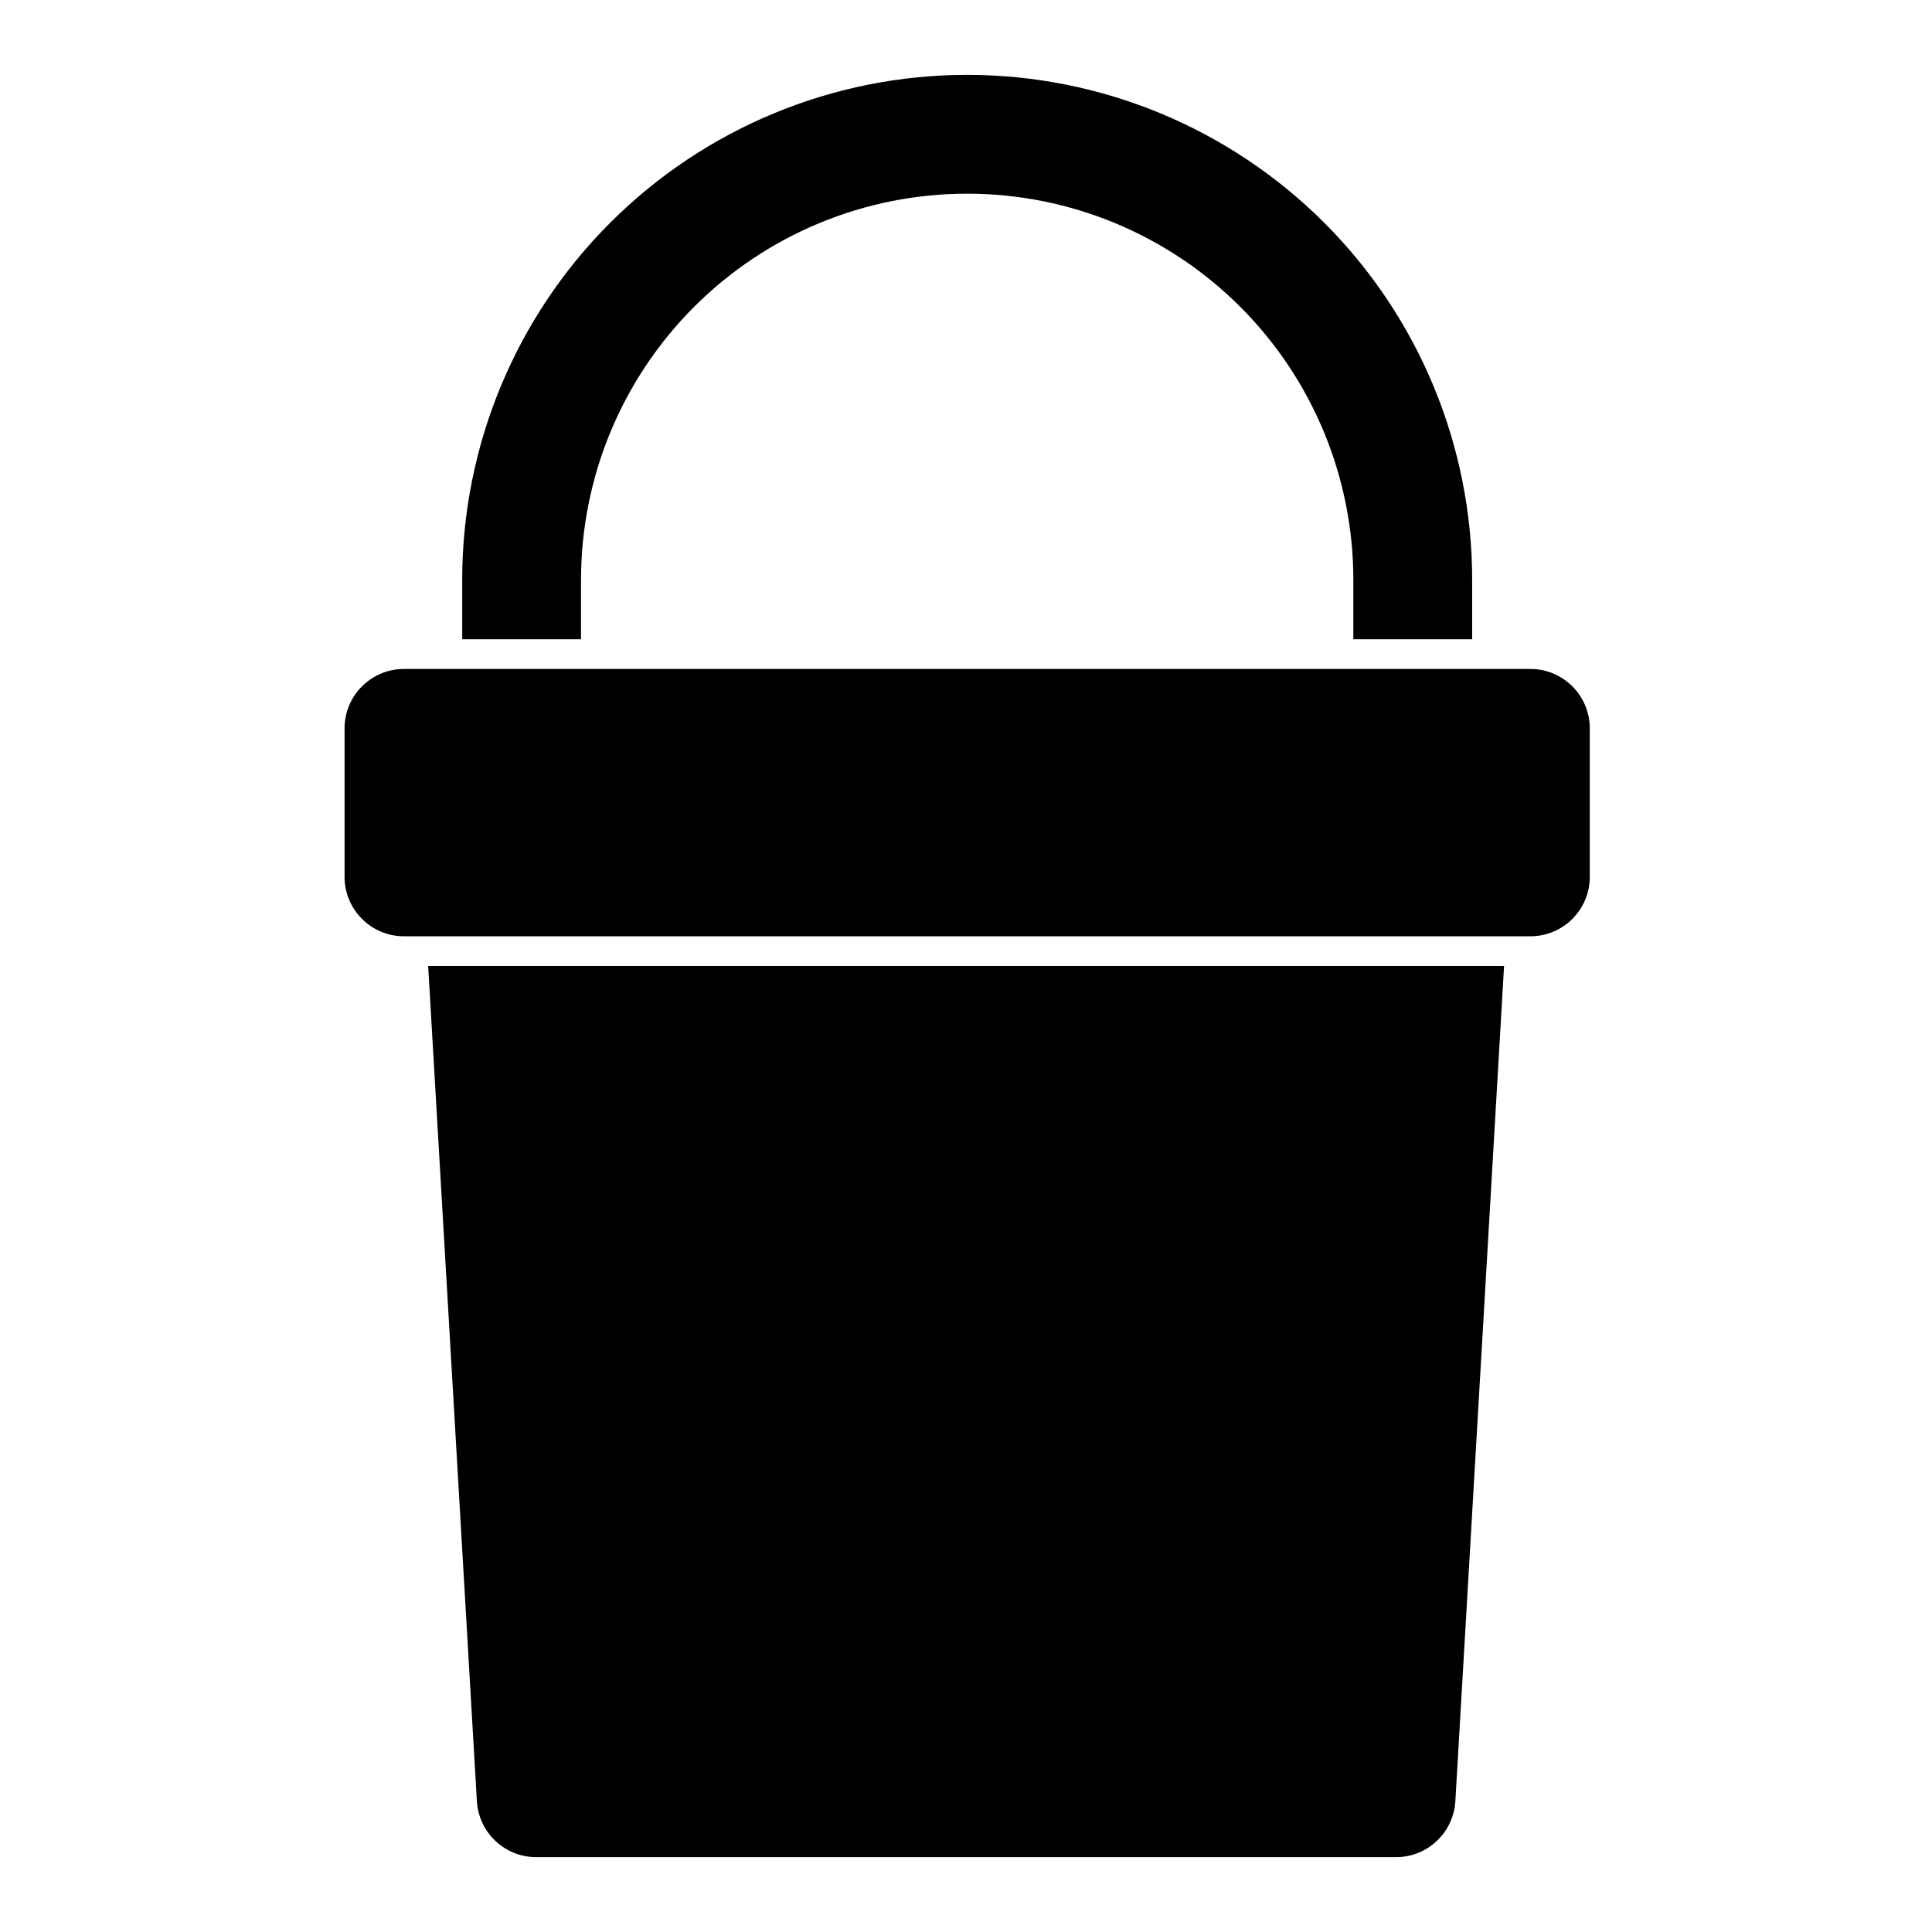 <?xml version="1.0" encoding="UTF-8"?>
<!-- Uploaded to: SVG Repo, www.svgrepo.com, Generator: SVG Repo Mixer Tools -->
<svg fill="#000000" width="800px" height="800px" version="1.1" viewBox="144 144 512 512" xmlns="http://www.w3.org/2000/svg">
 <path d="m542.59 400h-285.12l12.91 221.33c0.488 8.328 7.383 14.832 15.711 14.832h227.88c8.328 0 15.223-6.504 15.711-14.832l12.91-221.33zm22.719-62.977c0-8.691-7.055-15.742-15.742-15.742h-298.51c-8.691 0-15.742 7.055-15.742 15.742v39.359c0 8.691 7.055 15.742 15.742 15.742h298.51c8.691 0 15.742-7.055 15.742-15.742zm-298.82-23.617v-15.742c0-35.488 14.105-69.527 39.203-94.621 25.098-25.098 59.133-39.203 94.621-39.203-4.961 0 0 0 0 0 35.488 0 69.527 14.105 94.637 39.203 25.098 25.098 39.188 59.133 39.188 94.621v15.742h-31.488v-15.742c0-27.145-10.785-53.168-29.977-72.359-19.191-19.191-45.219-29.977-72.359-29.977-27.145 0-53.168 10.785-72.359 29.977-19.191 19.191-29.977 45.219-29.977 72.359v15.742z" fill-rule="evenodd"/>
</svg>